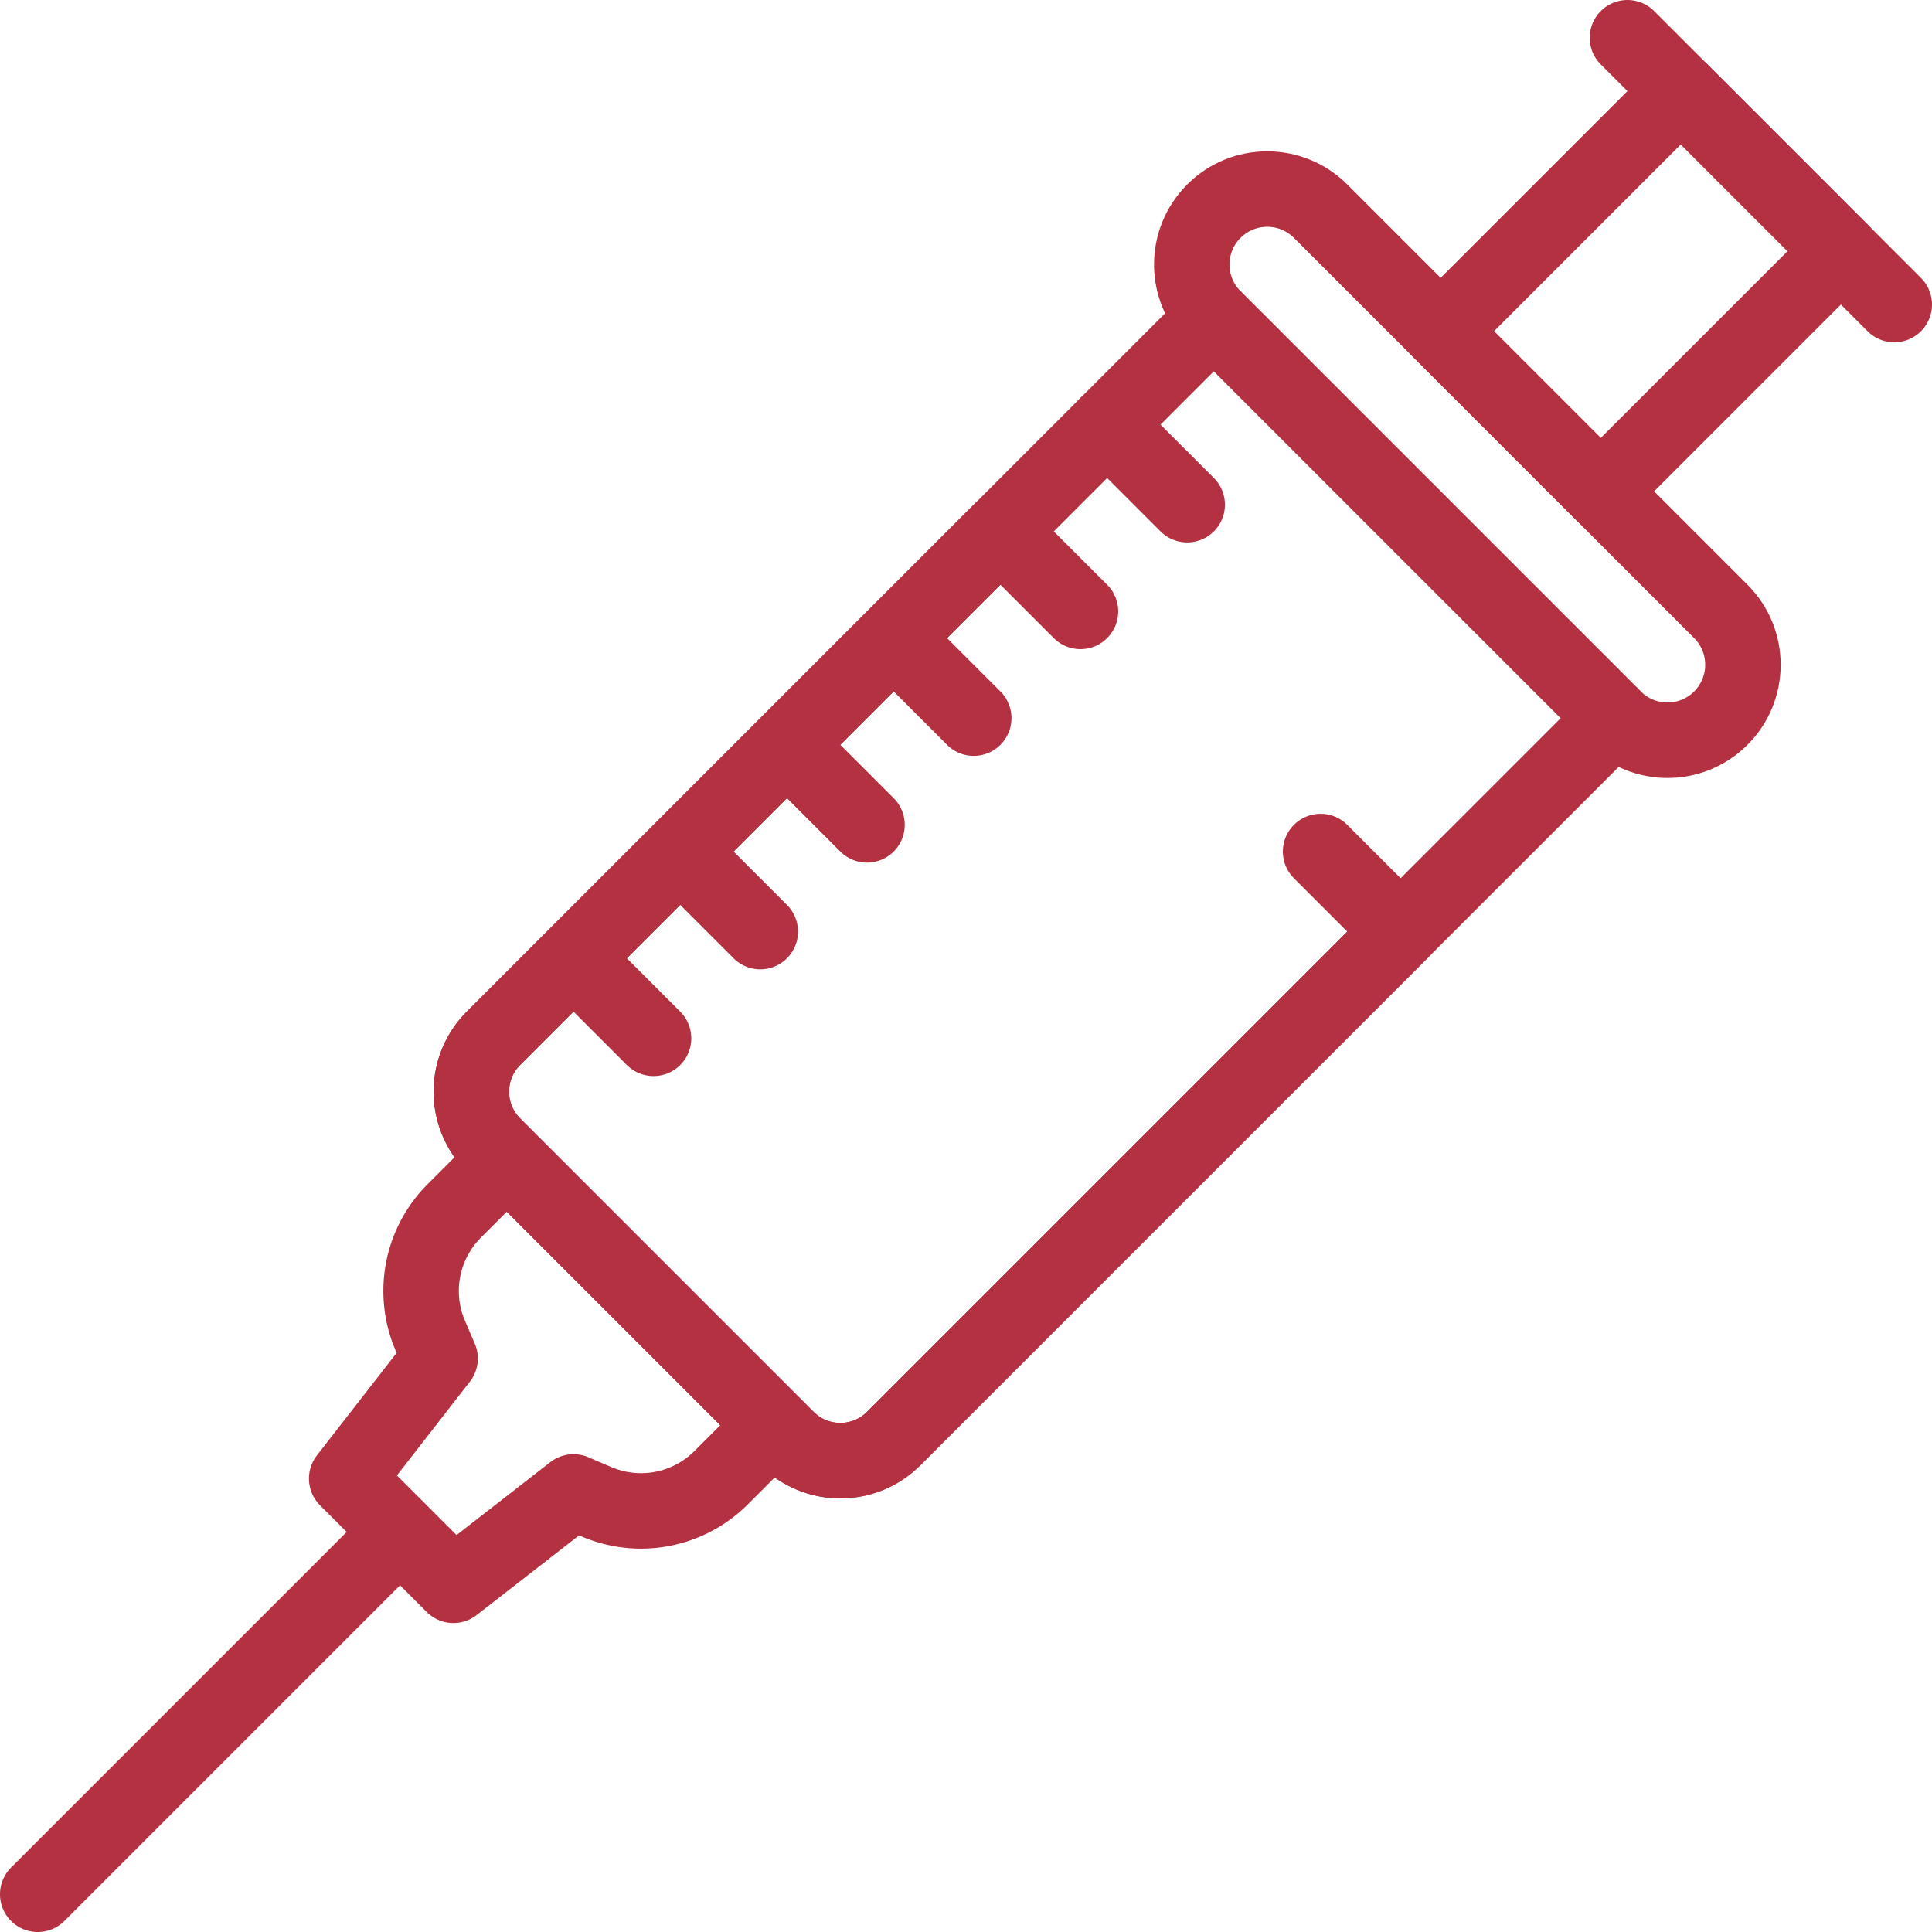<?xml version="1.0" encoding="UTF-8"?> <svg xmlns="http://www.w3.org/2000/svg" xmlns:xlink="http://www.w3.org/1999/xlink" version="1.1" width="512" height="512" x="0" y="0" viewBox="0 0 512 512" style="enable-background:new 0 0 512 512" xml:space="preserve" class=""><g><path d="M427.754 190.312 321.688 84.246c-7.81-7.81-7.81-20.474 0-28.284h0c7.81-7.81 20.474-7.81 28.284 0l106.066 106.066c7.81 7.81 7.81 20.474 0 28.284h0c-7.81 7.811-20.474 7.811-28.284 0z" style="stroke-width:20;stroke-linecap:round;stroke-linejoin:round;stroke-miterlimit:10;" fill="none" stroke="#b43142" stroke-width="20" stroke-linecap="round" stroke-linejoin="round" stroke-miterlimit="10" data-original="#000000" opacity="1"></path><path d="M404.825 32.175h60v90h-60z" style="stroke-width:20;stroke-linecap:round;stroke-linejoin:round;stroke-miterlimit:10;" transform="rotate(45.001 434.828 77.17)" fill="none" stroke="#b43142" stroke-width="20" stroke-linecap="round" stroke-linejoin="round" stroke-miterlimit="10" data-original="#000000" opacity="1"></path><path d="M502 80.711 431.289 10M208.551 381.231l-77.782-77.782c-7.81-7.81-7.81-20.474 0-28.284L321.688 84.246l106.066 106.066-190.919 190.919c-7.811 7.811-20.474 7.811-28.284 0z" style="stroke-width:20;stroke-linecap:round;stroke-linejoin:round;stroke-miterlimit:10;" fill="none" stroke="#b43142" stroke-width="20" stroke-linecap="round" stroke-linejoin="round" stroke-miterlimit="10" data-original="#000000" opacity="1"></path><path d="m349.972 225.668 21.213 21.213-134.35 134.35c-7.81 7.81-20.474 7.81-28.284 0l-77.782-77.782c-7.81-7.81-7.81-20.474 0-28.284l134.35-134.35 21.213 21.213M134.304 306.985l-13.922 13.922a30.001 30.001 0 0 0-6.361 33.031l2.606 6.08-24.749 31.82 28.284 28.284 31.82-24.749 6.08 2.606a30.001 30.001 0 0 0 33.031-6.361l13.922-13.922M106.02 405.98 10 502M293.404 112.53l21.213 21.214M236.835 169.099l21.213 21.213M208.551 197.383l21.213 21.213M180.266 225.668l21.214 21.213M151.982 253.952l21.213 21.213" style="stroke-width:20;stroke-linecap:round;stroke-linejoin:round;stroke-miterlimit:10;" fill="none" stroke="#b43142" stroke-width="20" stroke-linecap="round" stroke-linejoin="round" stroke-miterlimit="10" data-original="#000000" opacity="1"></path></g></svg> 